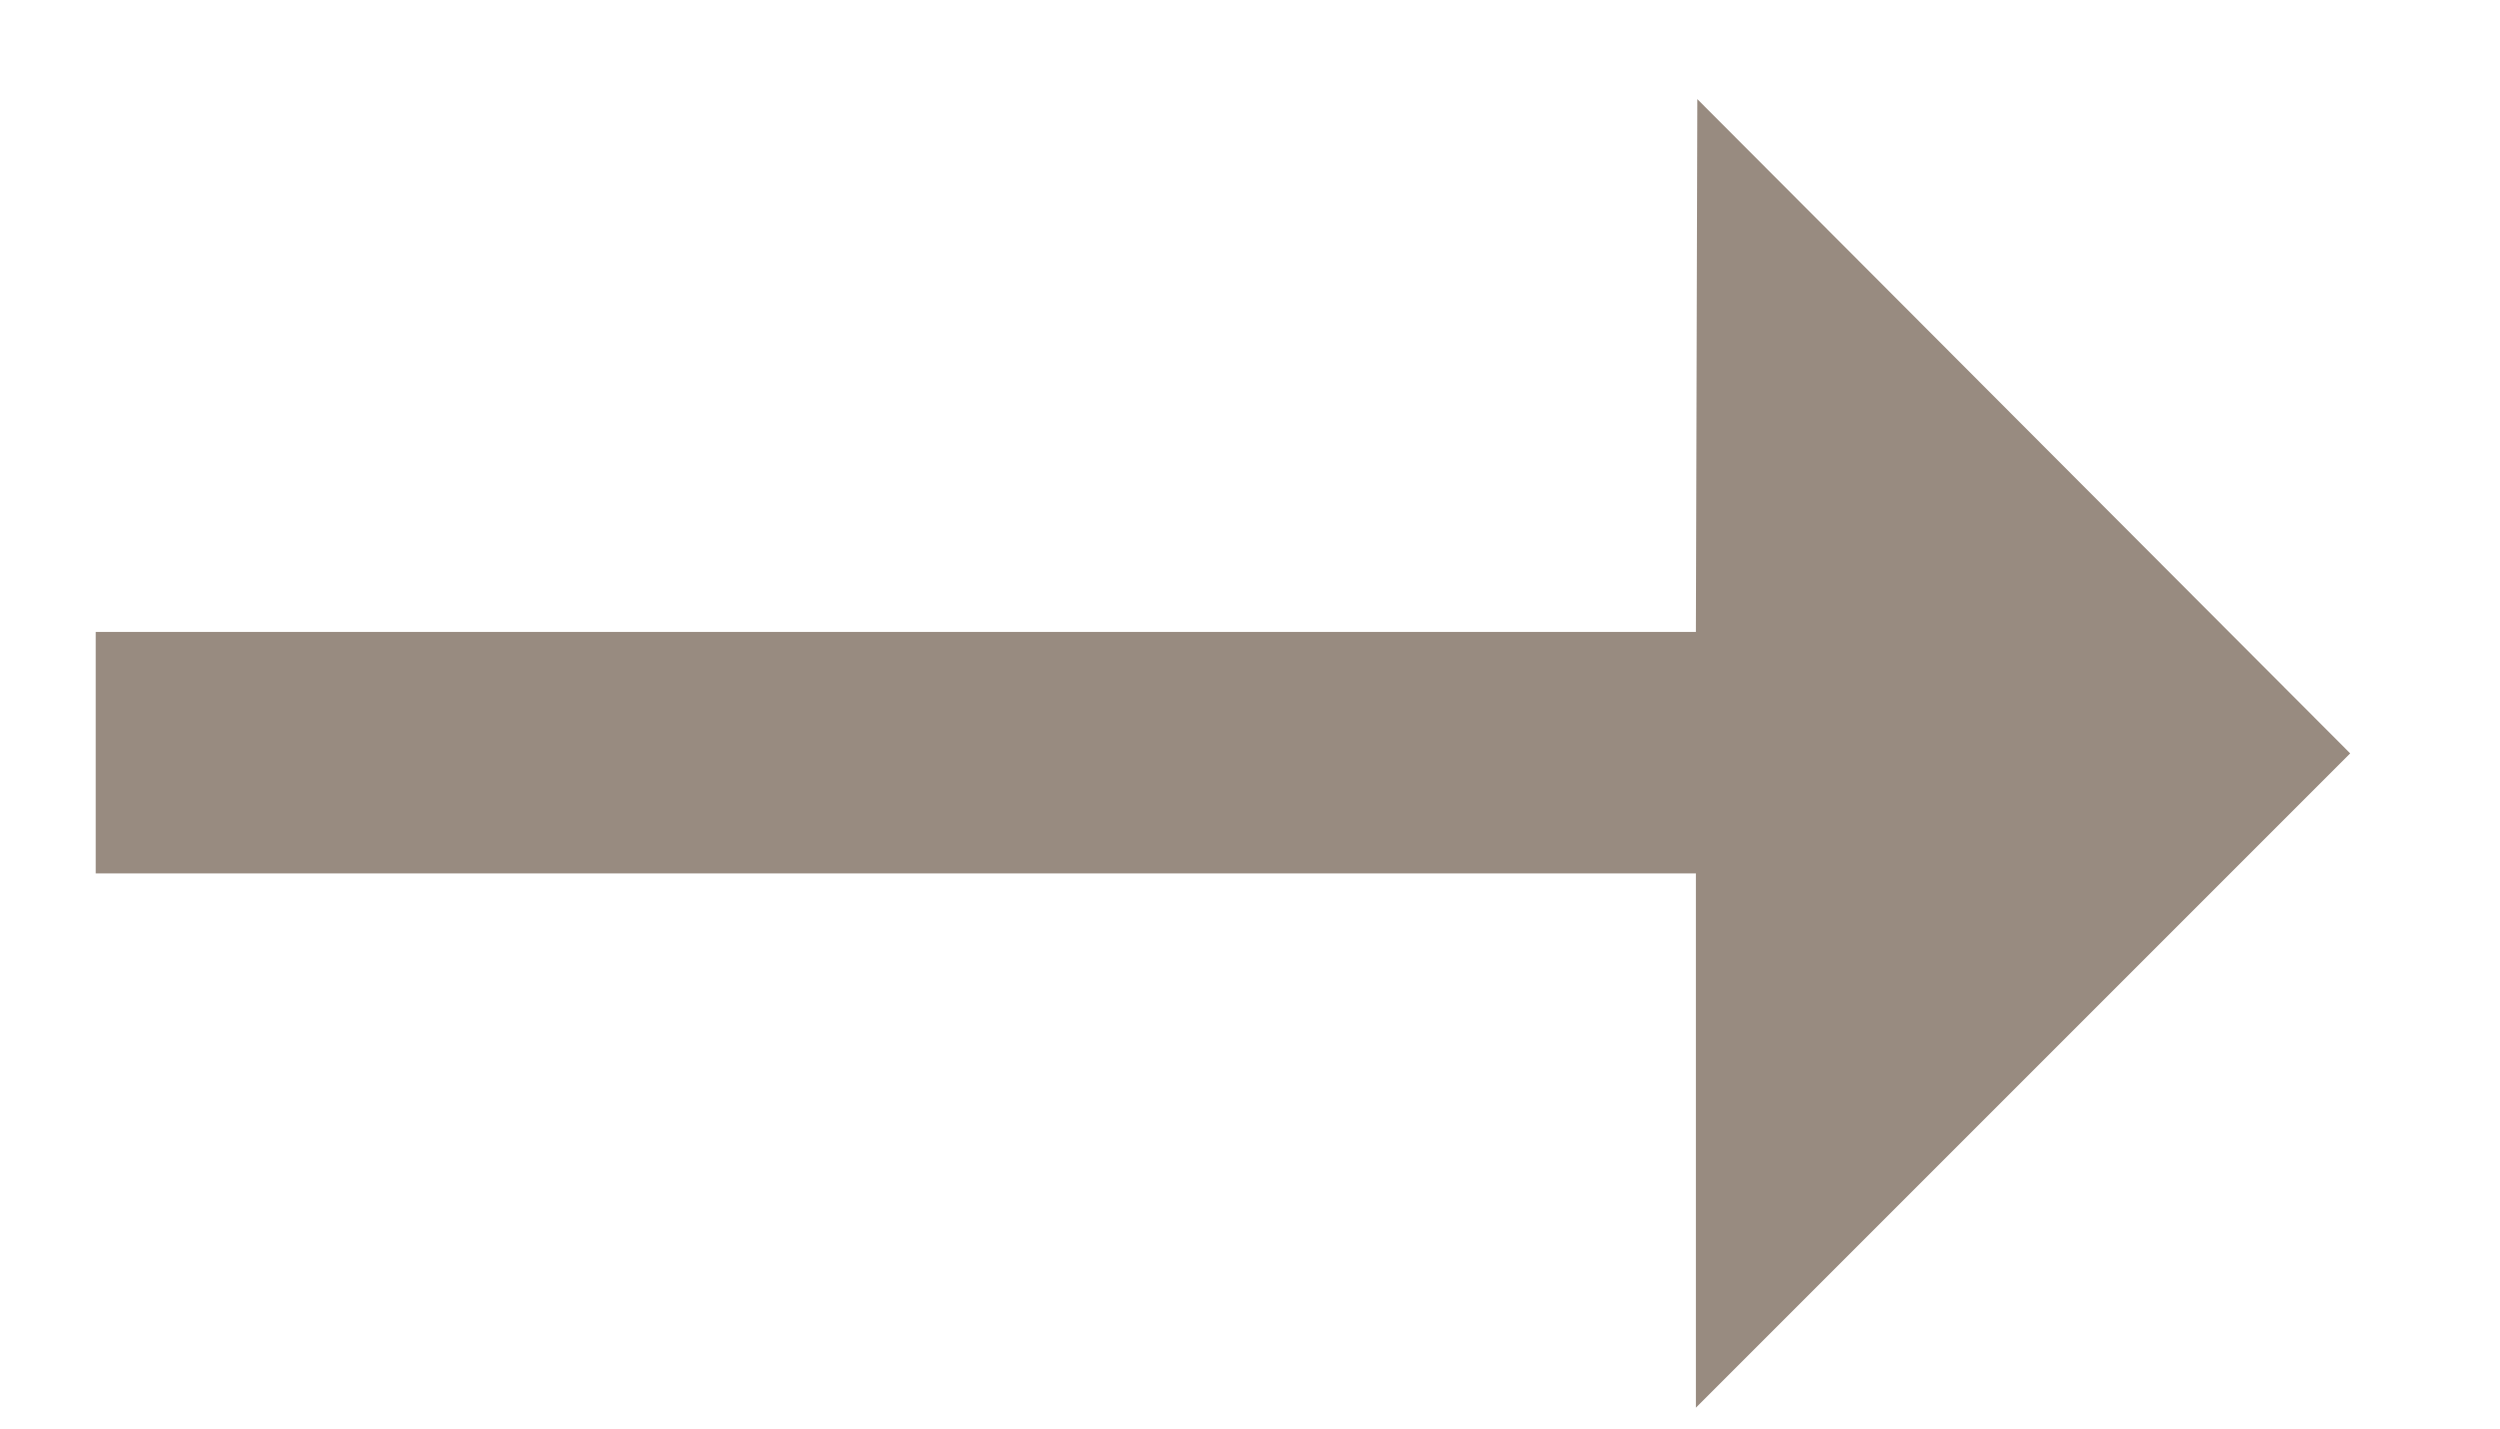 <svg width="14" height="8" viewBox="0 0 14 8" fill="none" xmlns="http://www.w3.org/2000/svg">
    <path d="M13.161 4.219L9.497 7.883V4.891H0.536V3.539H9.497L9.505 0.555L13.161 4.219Z" fill="#604B3B" fill-opacity="0.641"/>
</svg>
